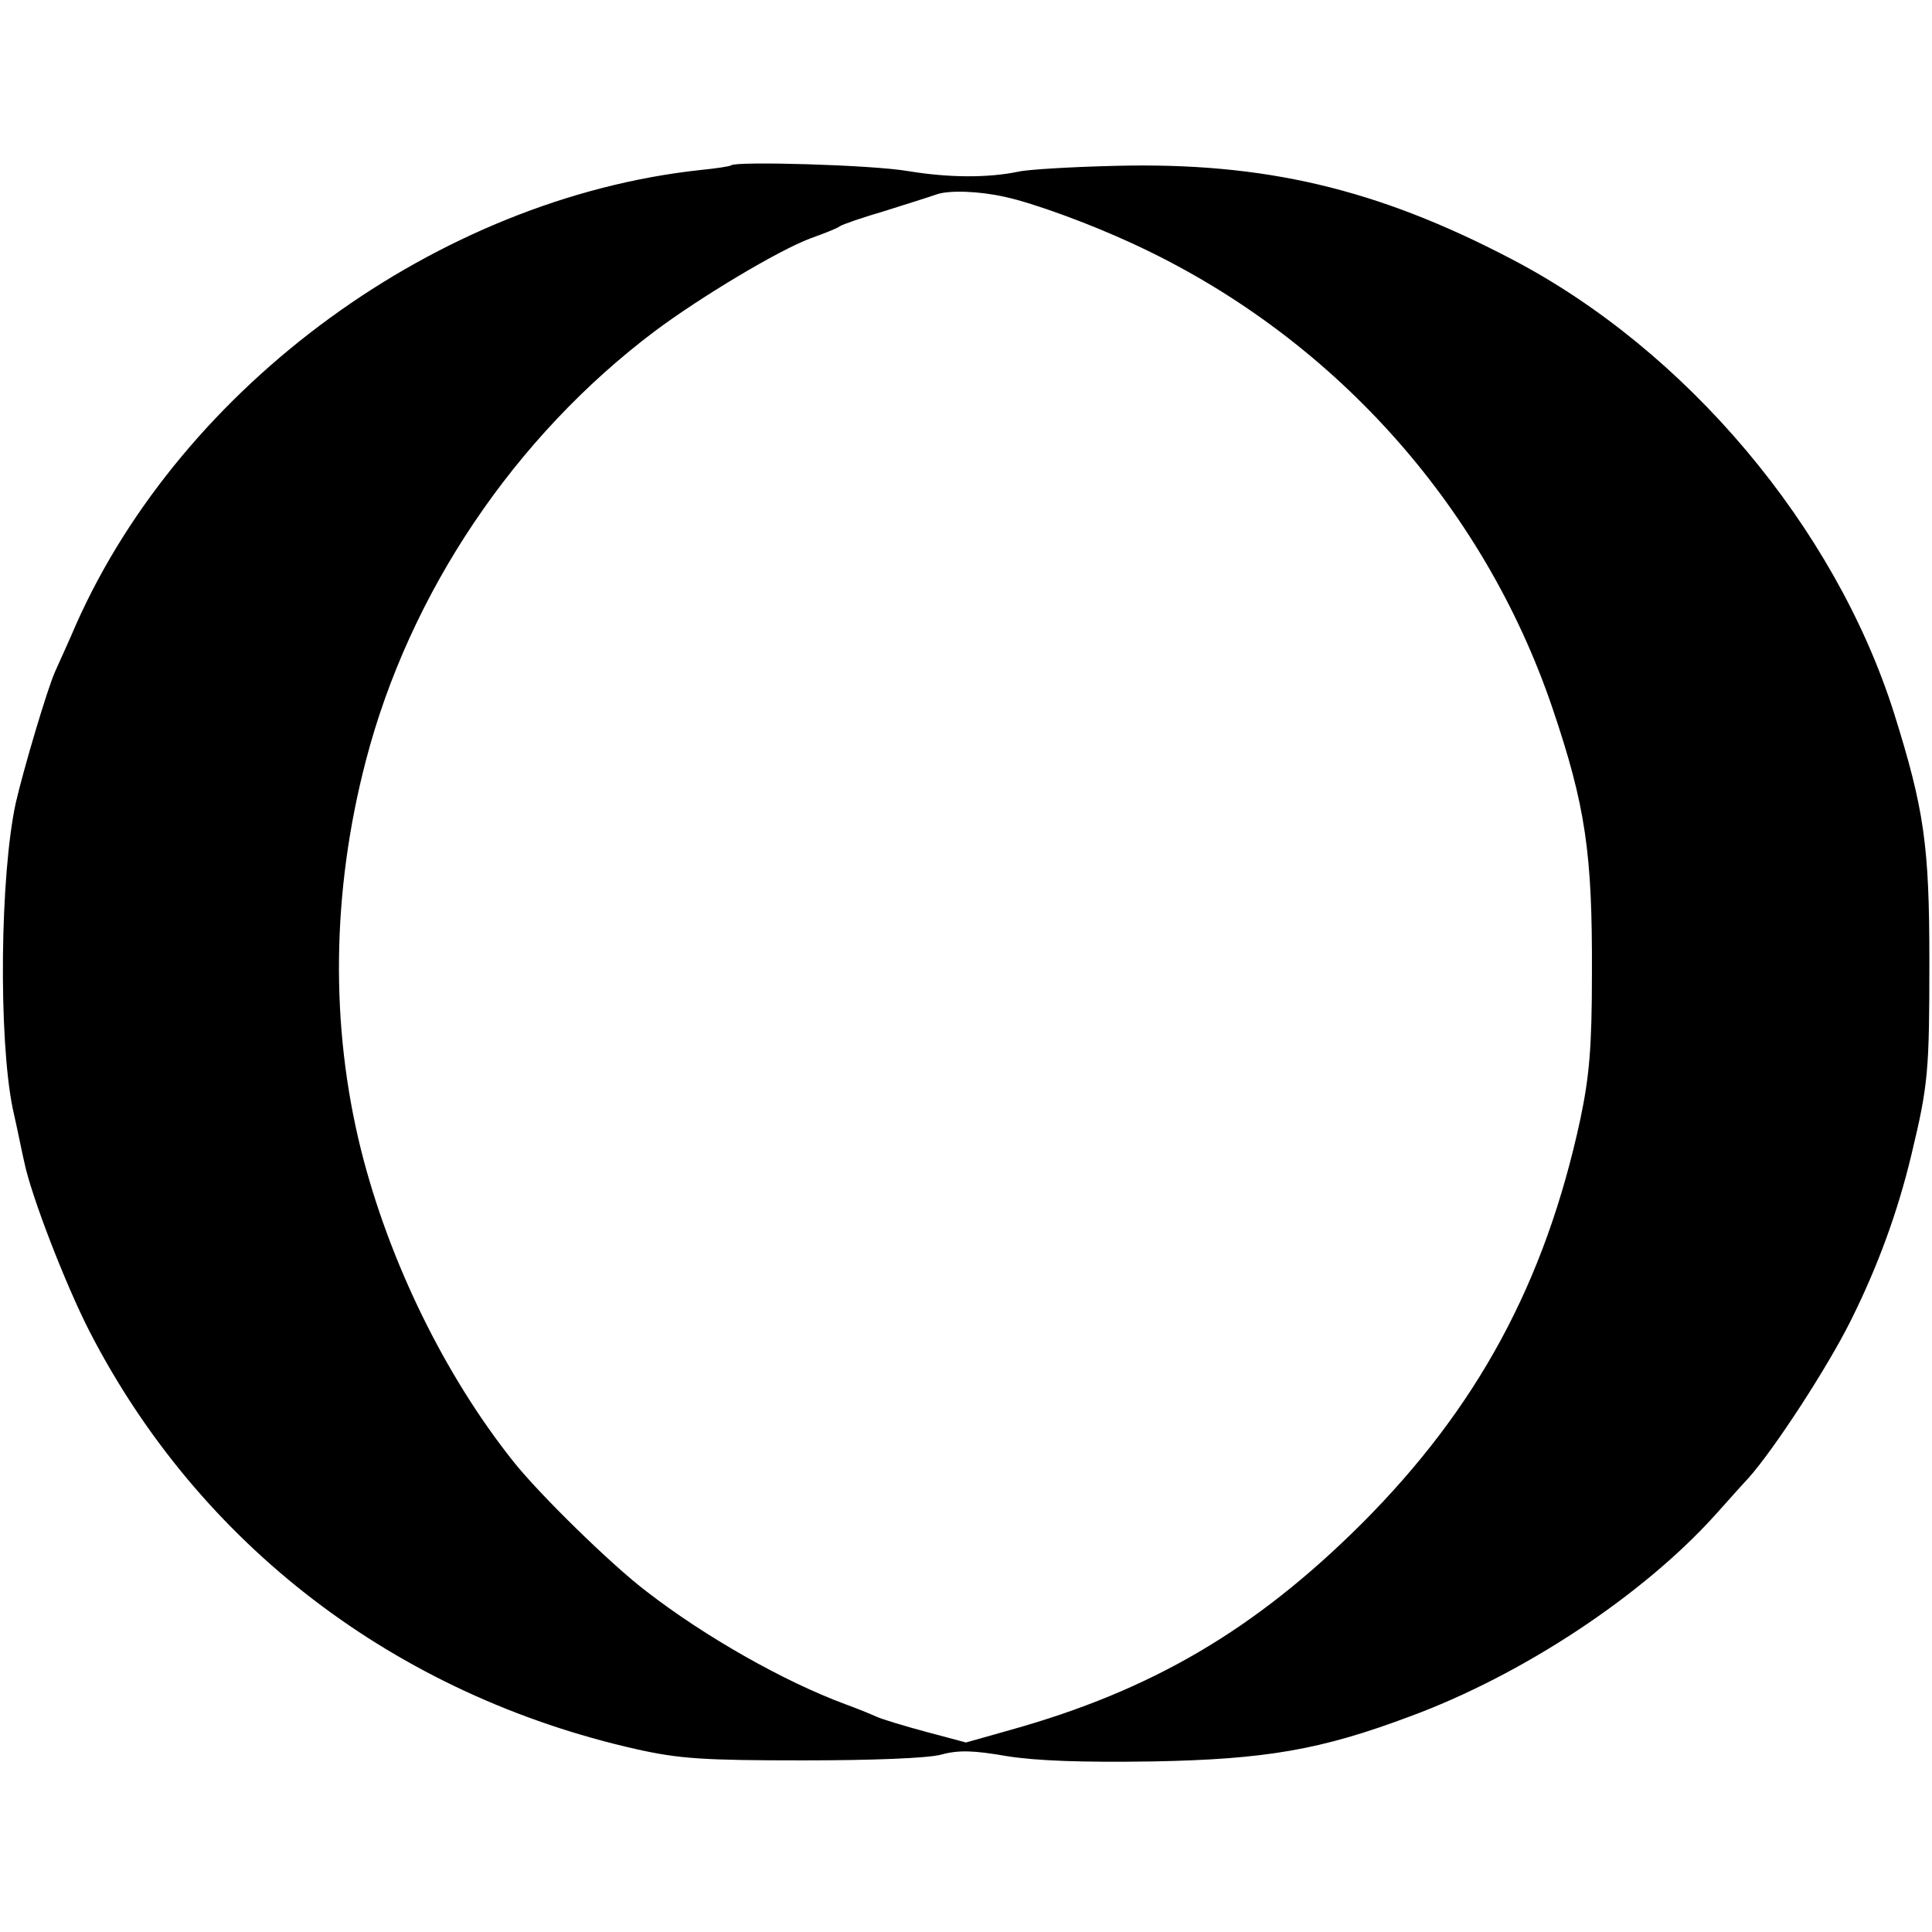<?xml version="1.0" standalone="no"?>
<!DOCTYPE svg PUBLIC "-//W3C//DTD SVG 20010904//EN"
 "http://www.w3.org/TR/2001/REC-SVG-20010904/DTD/svg10.dtd">
<svg version="1.0" xmlns="http://www.w3.org/2000/svg"
 width="367pt" height="367pt" viewBox="0 0 367 367"
 preserveAspectRatio="xMidYMid meet">
<g transform="translate(0,367) scale(0.1,-0.1)"
fill="#000000" stroke="none">
<path d="M1389 3356 c-2 -2 -29 -6 -59 -9 -497 -54 -982 -407 -1185 -862 -14
-33 -33 -74 -40 -90 -15 -33 -60 -185 -75 -250 -30 -138 -33 -446 -6 -580 10
-44 19 -90 22 -102 13 -64 78 -232 124 -322 209 -406 582 -691 1040 -794 81
-18 127 -21 315 -21 130 0 238 4 263 11 33 9 62 8 125 -3 57 -9 143 -12 277
-10 214 4 319 22 487 85 215 79 443 230 581 383 20 22 48 54 64 71 48 54 148
207 193 297 52 104 90 208 116 317 32 133 34 159 34 368 0 220 -10 288 -67
470 -112 354 -395 690 -727 863 -256 134 -470 184 -751 177 -85 -2 -168 -7
-185 -11 -58 -12 -131 -12 -210 1 -70 12 -327 19 -336 11z m520 -60 c55 -12
161 -51 241 -88 377 -173 667 -494 799 -883 63 -186 76 -276 75 -505 0 -140
-5 -195 -22 -276 -67 -311 -196 -549 -416 -769 -202 -201 -398 -316 -666 -391
l-85 -24 -75 20 c-41 11 -84 24 -95 29 -11 5 -38 16 -60 24 -116 43 -266 128
-377 214 -66 50 -204 185 -253 247 -130 163 -236 380 -289 591 -59 236 -56
491 9 740 83 319 282 615 549 816 87 65 234 153 295 176 25 9 51 19 56 23 6 4
44 17 85 29 41 13 86 27 100 32 24 8 80 6 129 -5z"/>
</g>
</svg>
